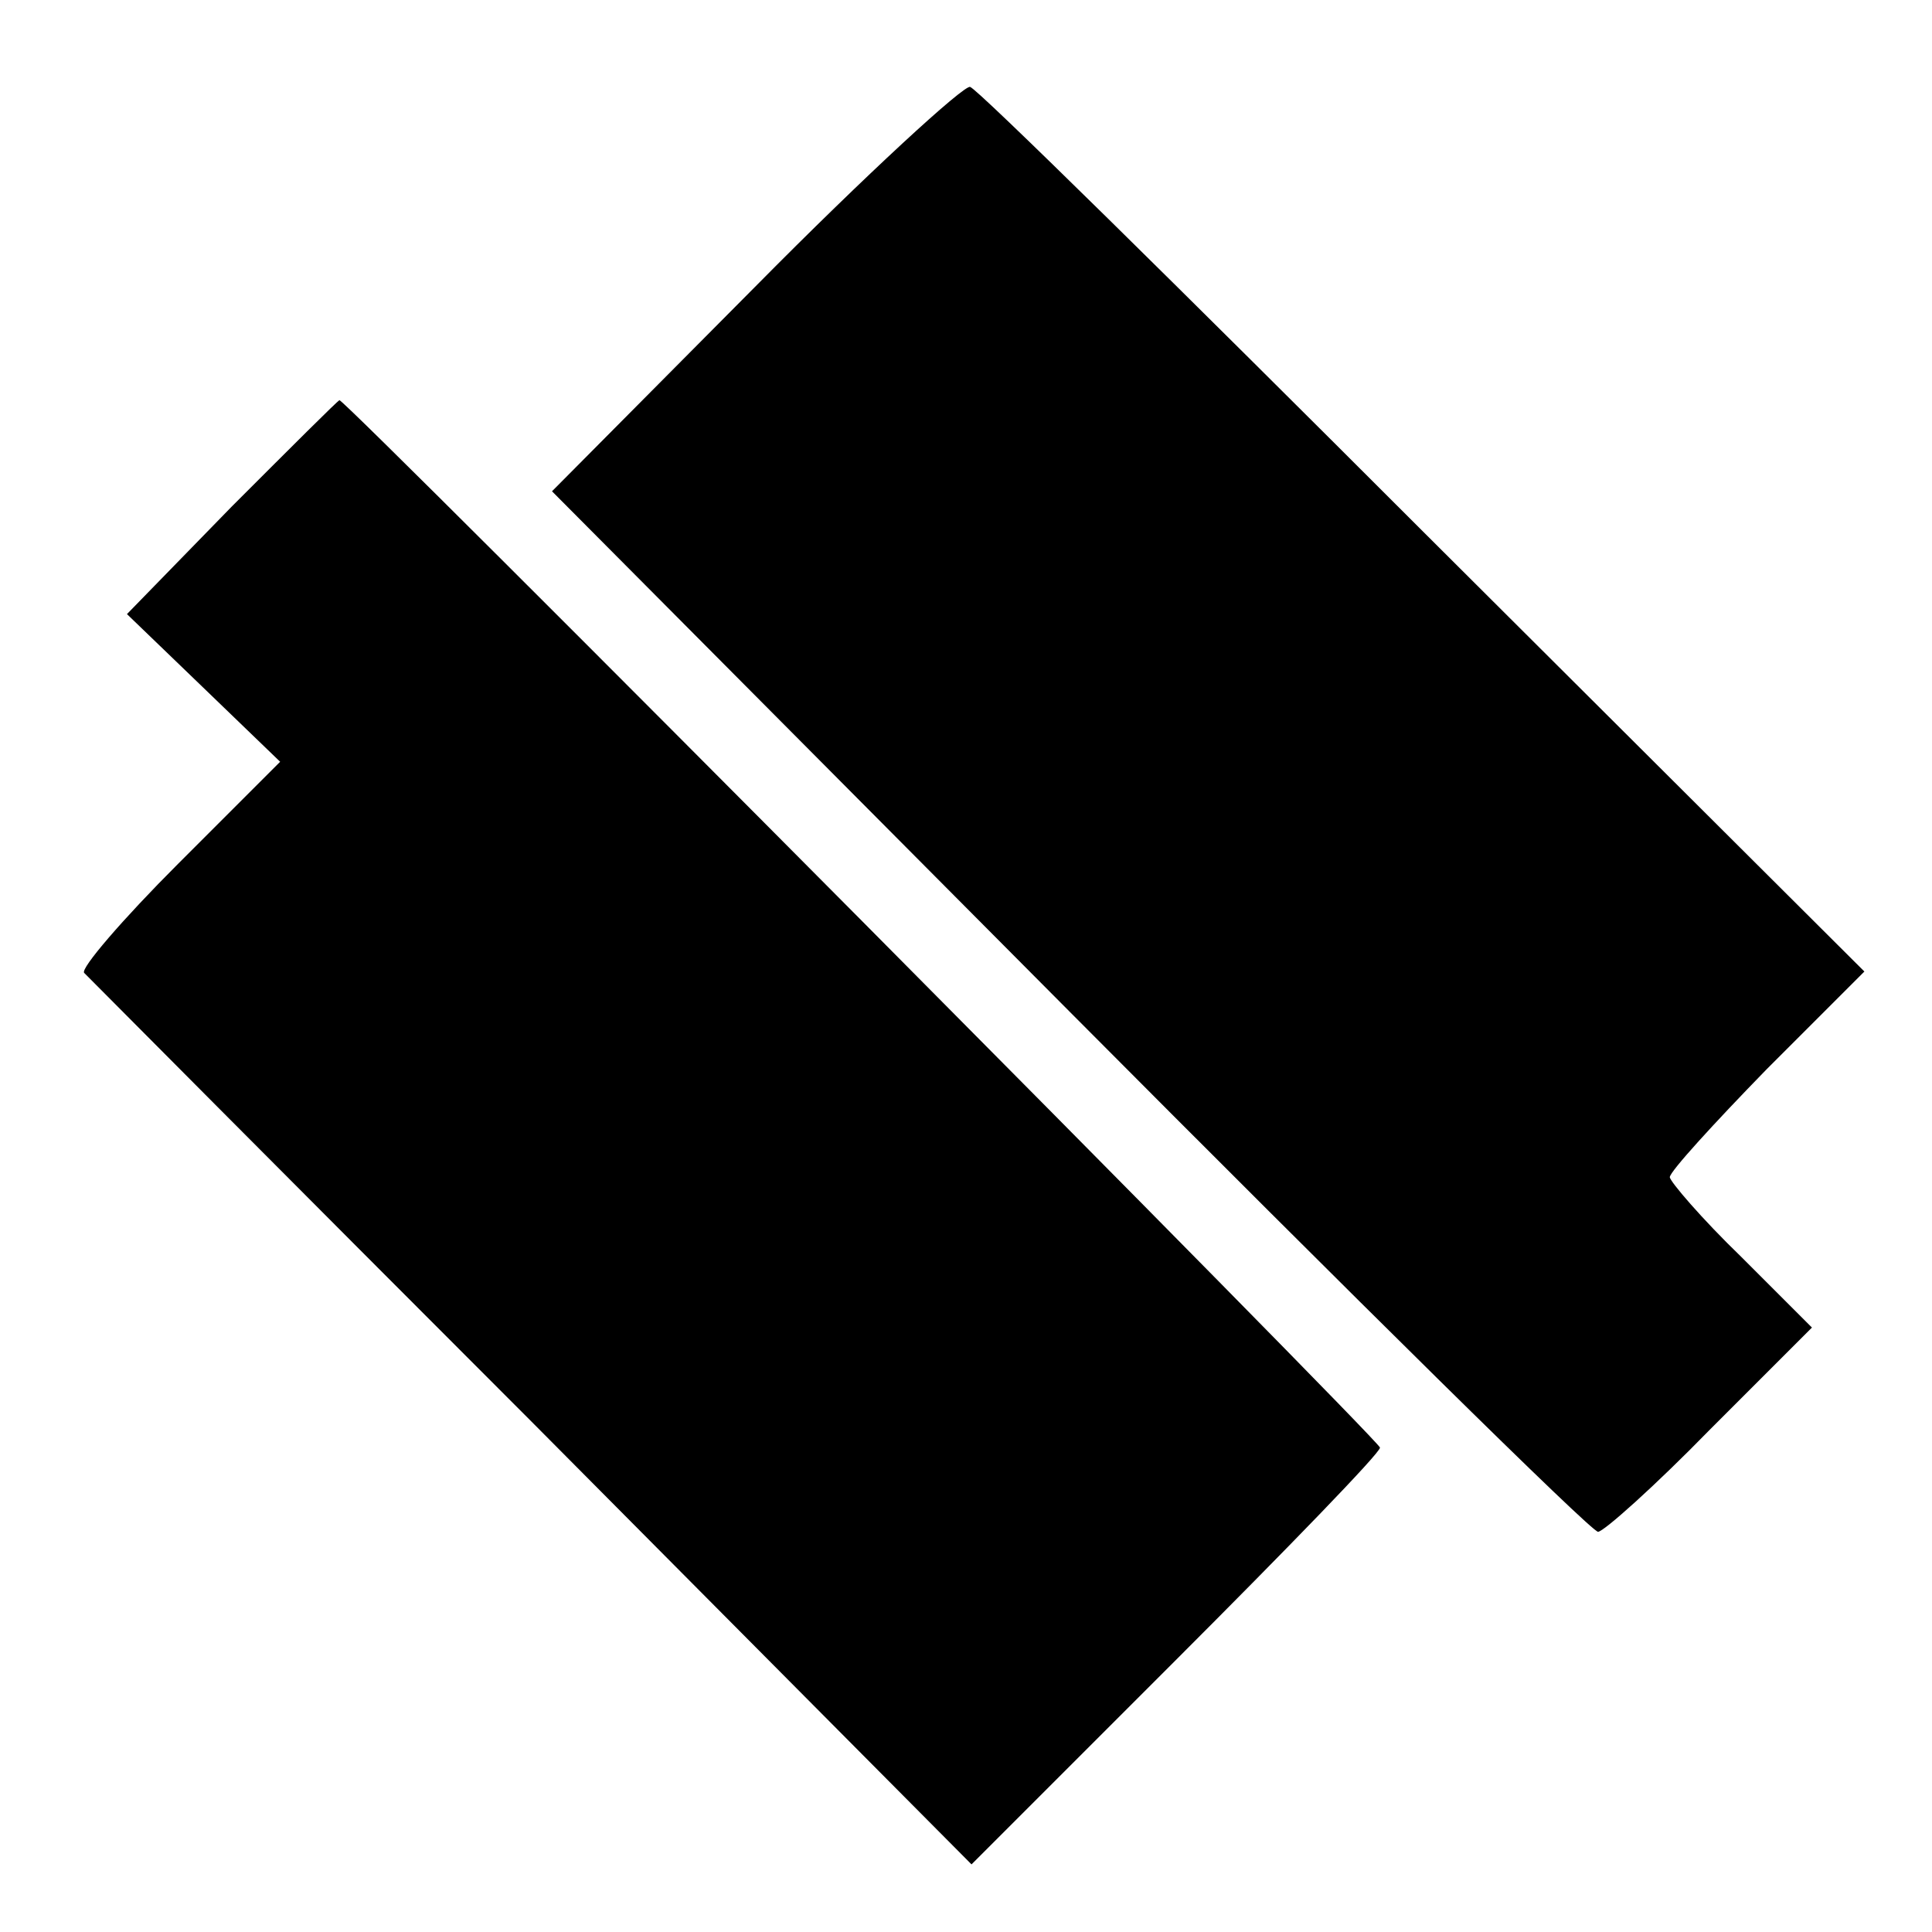 <?xml version="1.0" standalone="no"?>
<!DOCTYPE svg PUBLIC "-//W3C//DTD SVG 20010904//EN"
 "http://www.w3.org/TR/2001/REC-SVG-20010904/DTD/svg10.dtd">
<svg version="1.0" xmlns="http://www.w3.org/2000/svg"
 width="140pt" height="140pt" viewBox="0 0 140 140"
 preserveAspectRatio="xMidYMid meet">
<g transform="translate(0,140) scale(0.1,-0.1)"
fill="#000000" stroke="none">
<path d="M547 1192 l-147 -148 375 -377 c206 -207 378 -377 383 -377 4 0 41
33 81 74 l74 74 -51 51 c-29 28 -52 55 -52 58 0 4 32 39 70 78 l71 71 -320
319 c-176 176 -323 321 -328 322 -4 2 -75 -63 -156 -145z"/>
<path d="M168 1033 l-76 -78 55 -53 56 -54 -74 -74 c-40 -40 -71 -76 -68 -79
2 -2 148 -149 324 -325 l319 -321 148 148 c81 81 148 150 148 154 0 5 -749
759 -754 759 -1 0 -36 -35 -78 -77z"/>
</g>
</svg>
